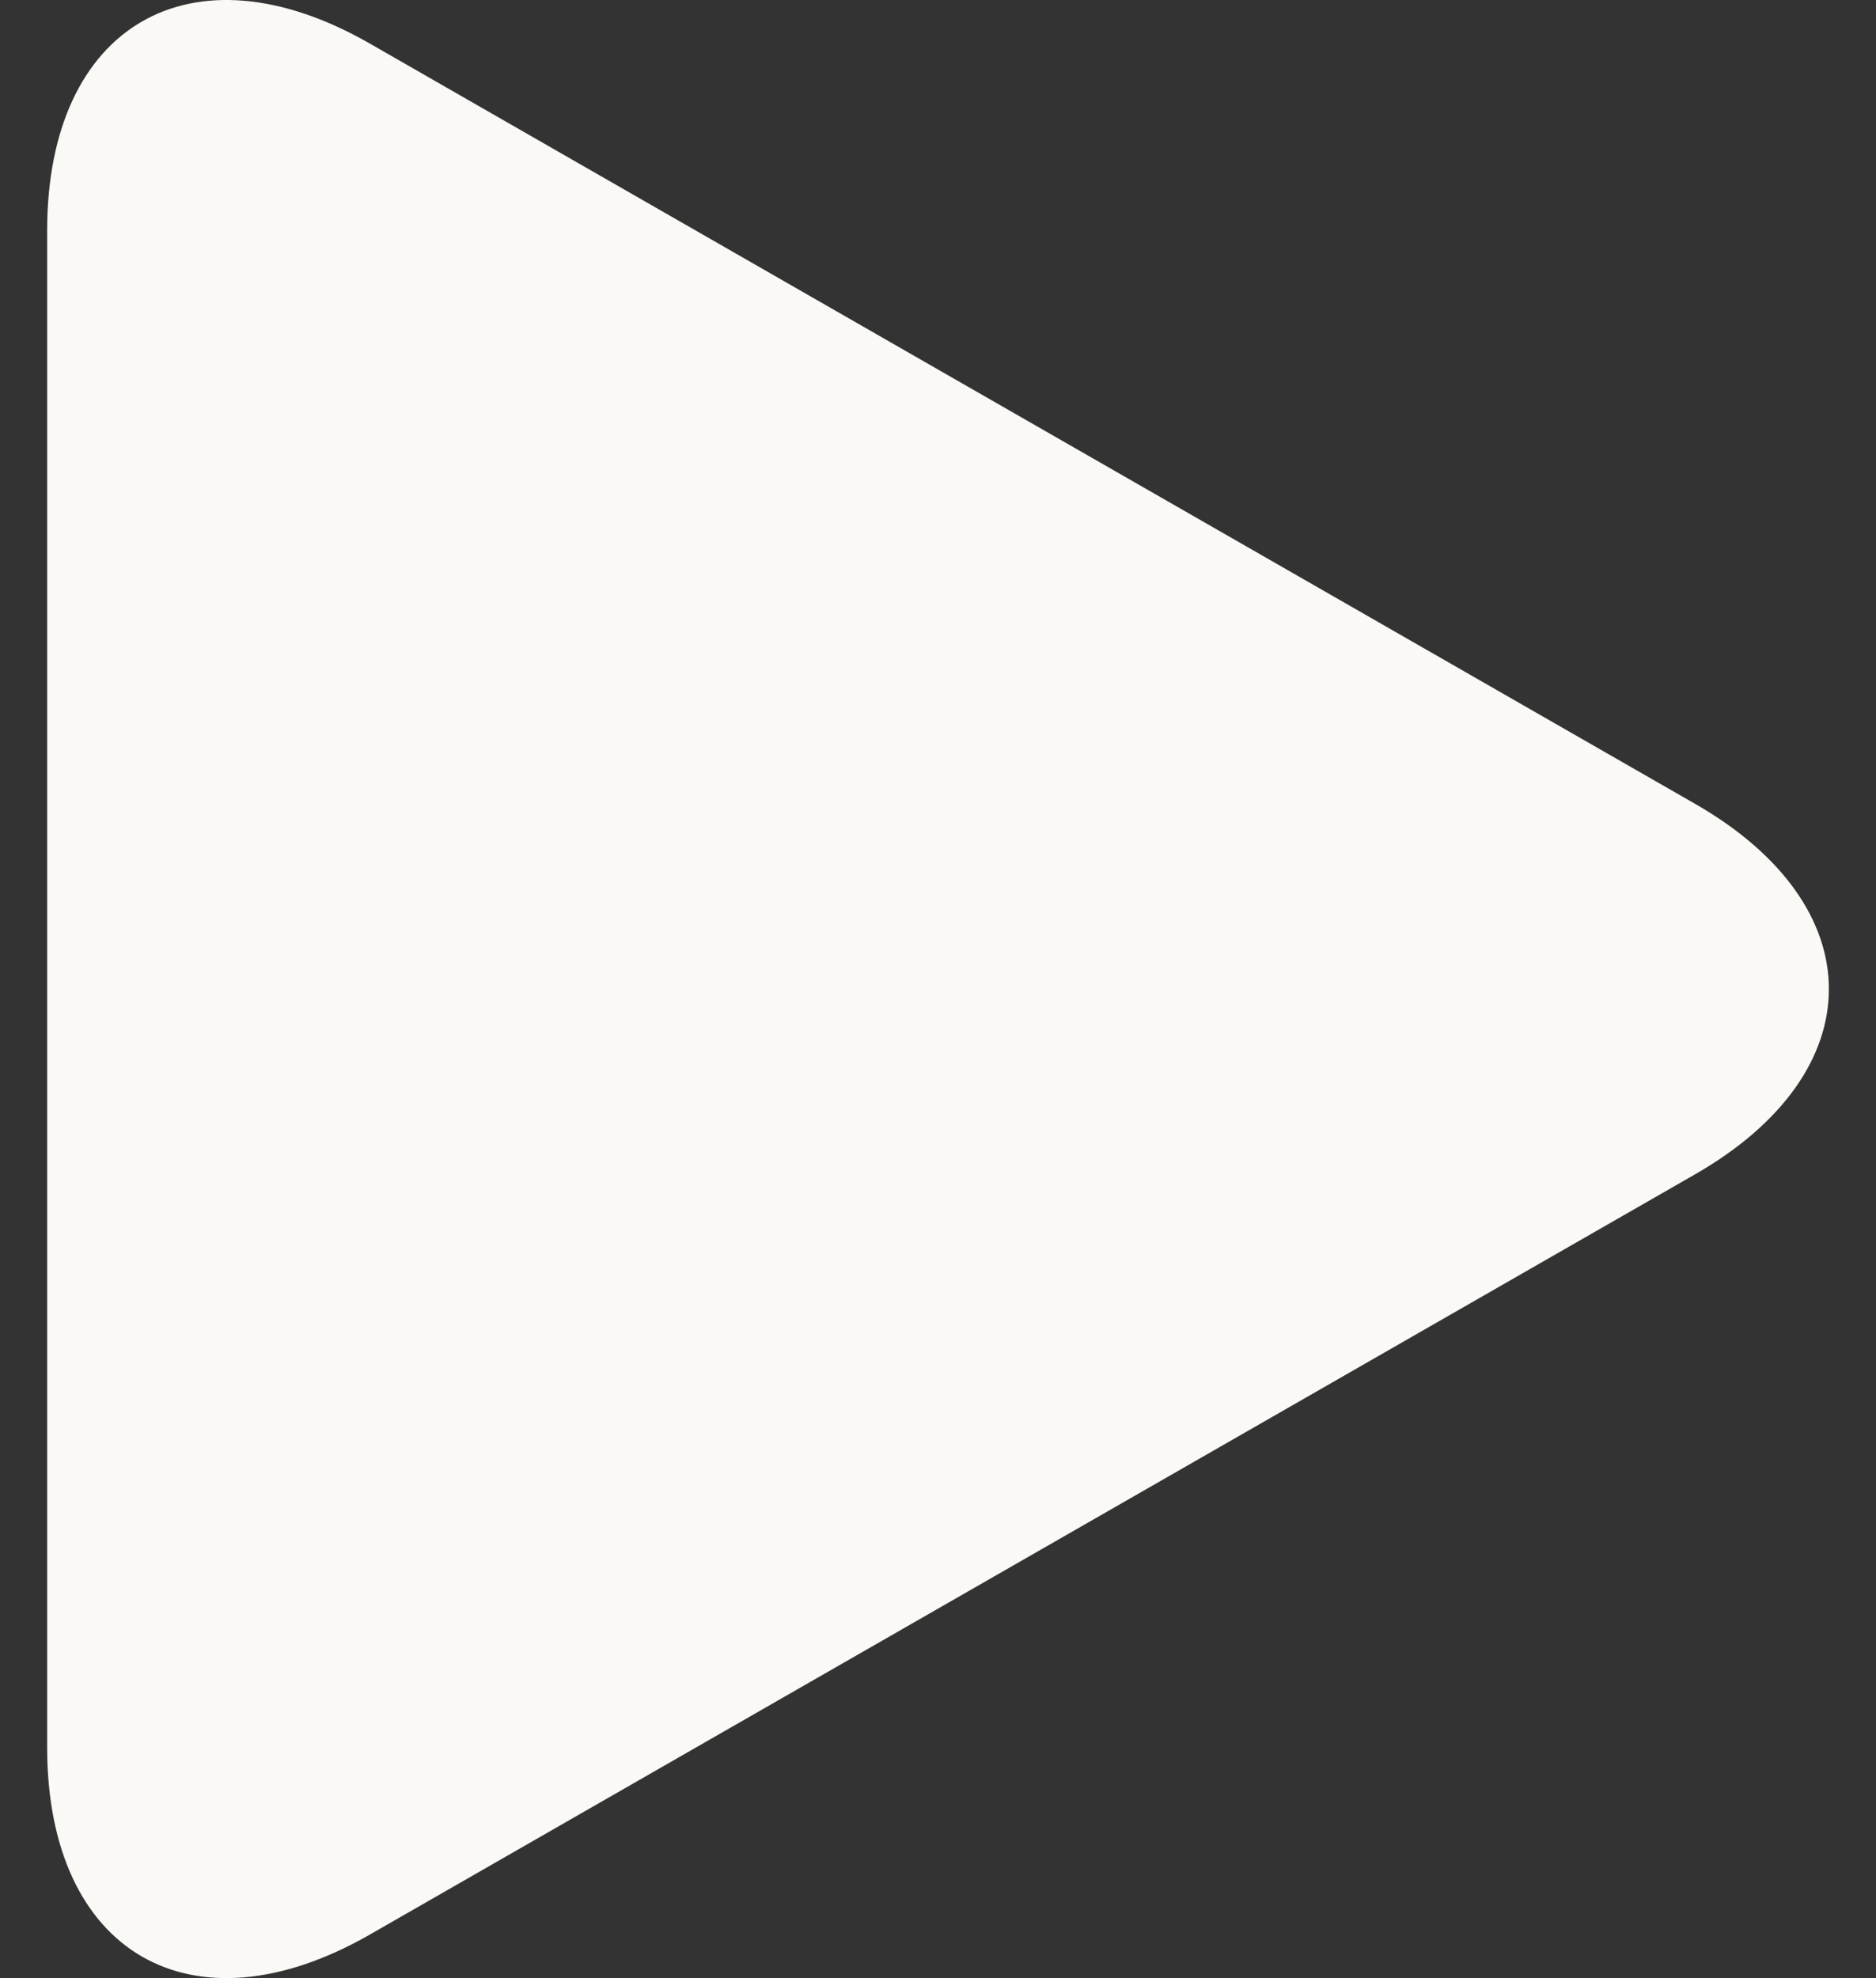 <svg width="37" height="39" viewBox="0 0 37 39" fill="none" xmlns="http://www.w3.org/2000/svg">
<rect x="0" y="0" width="37" height="39" fill="#333333" stroke="none"/>
<path d="M7.296 0.86C3.78 -1.157 0.93 0.495 0.93 4.547V34.45C0.93 38.506 3.78 40.156 7.296 38.141L33.433 23.152C36.95 21.134 36.95 17.866 33.433 15.849L7.296 0.86Z" fill="#FBF9F5"/>
</svg>
